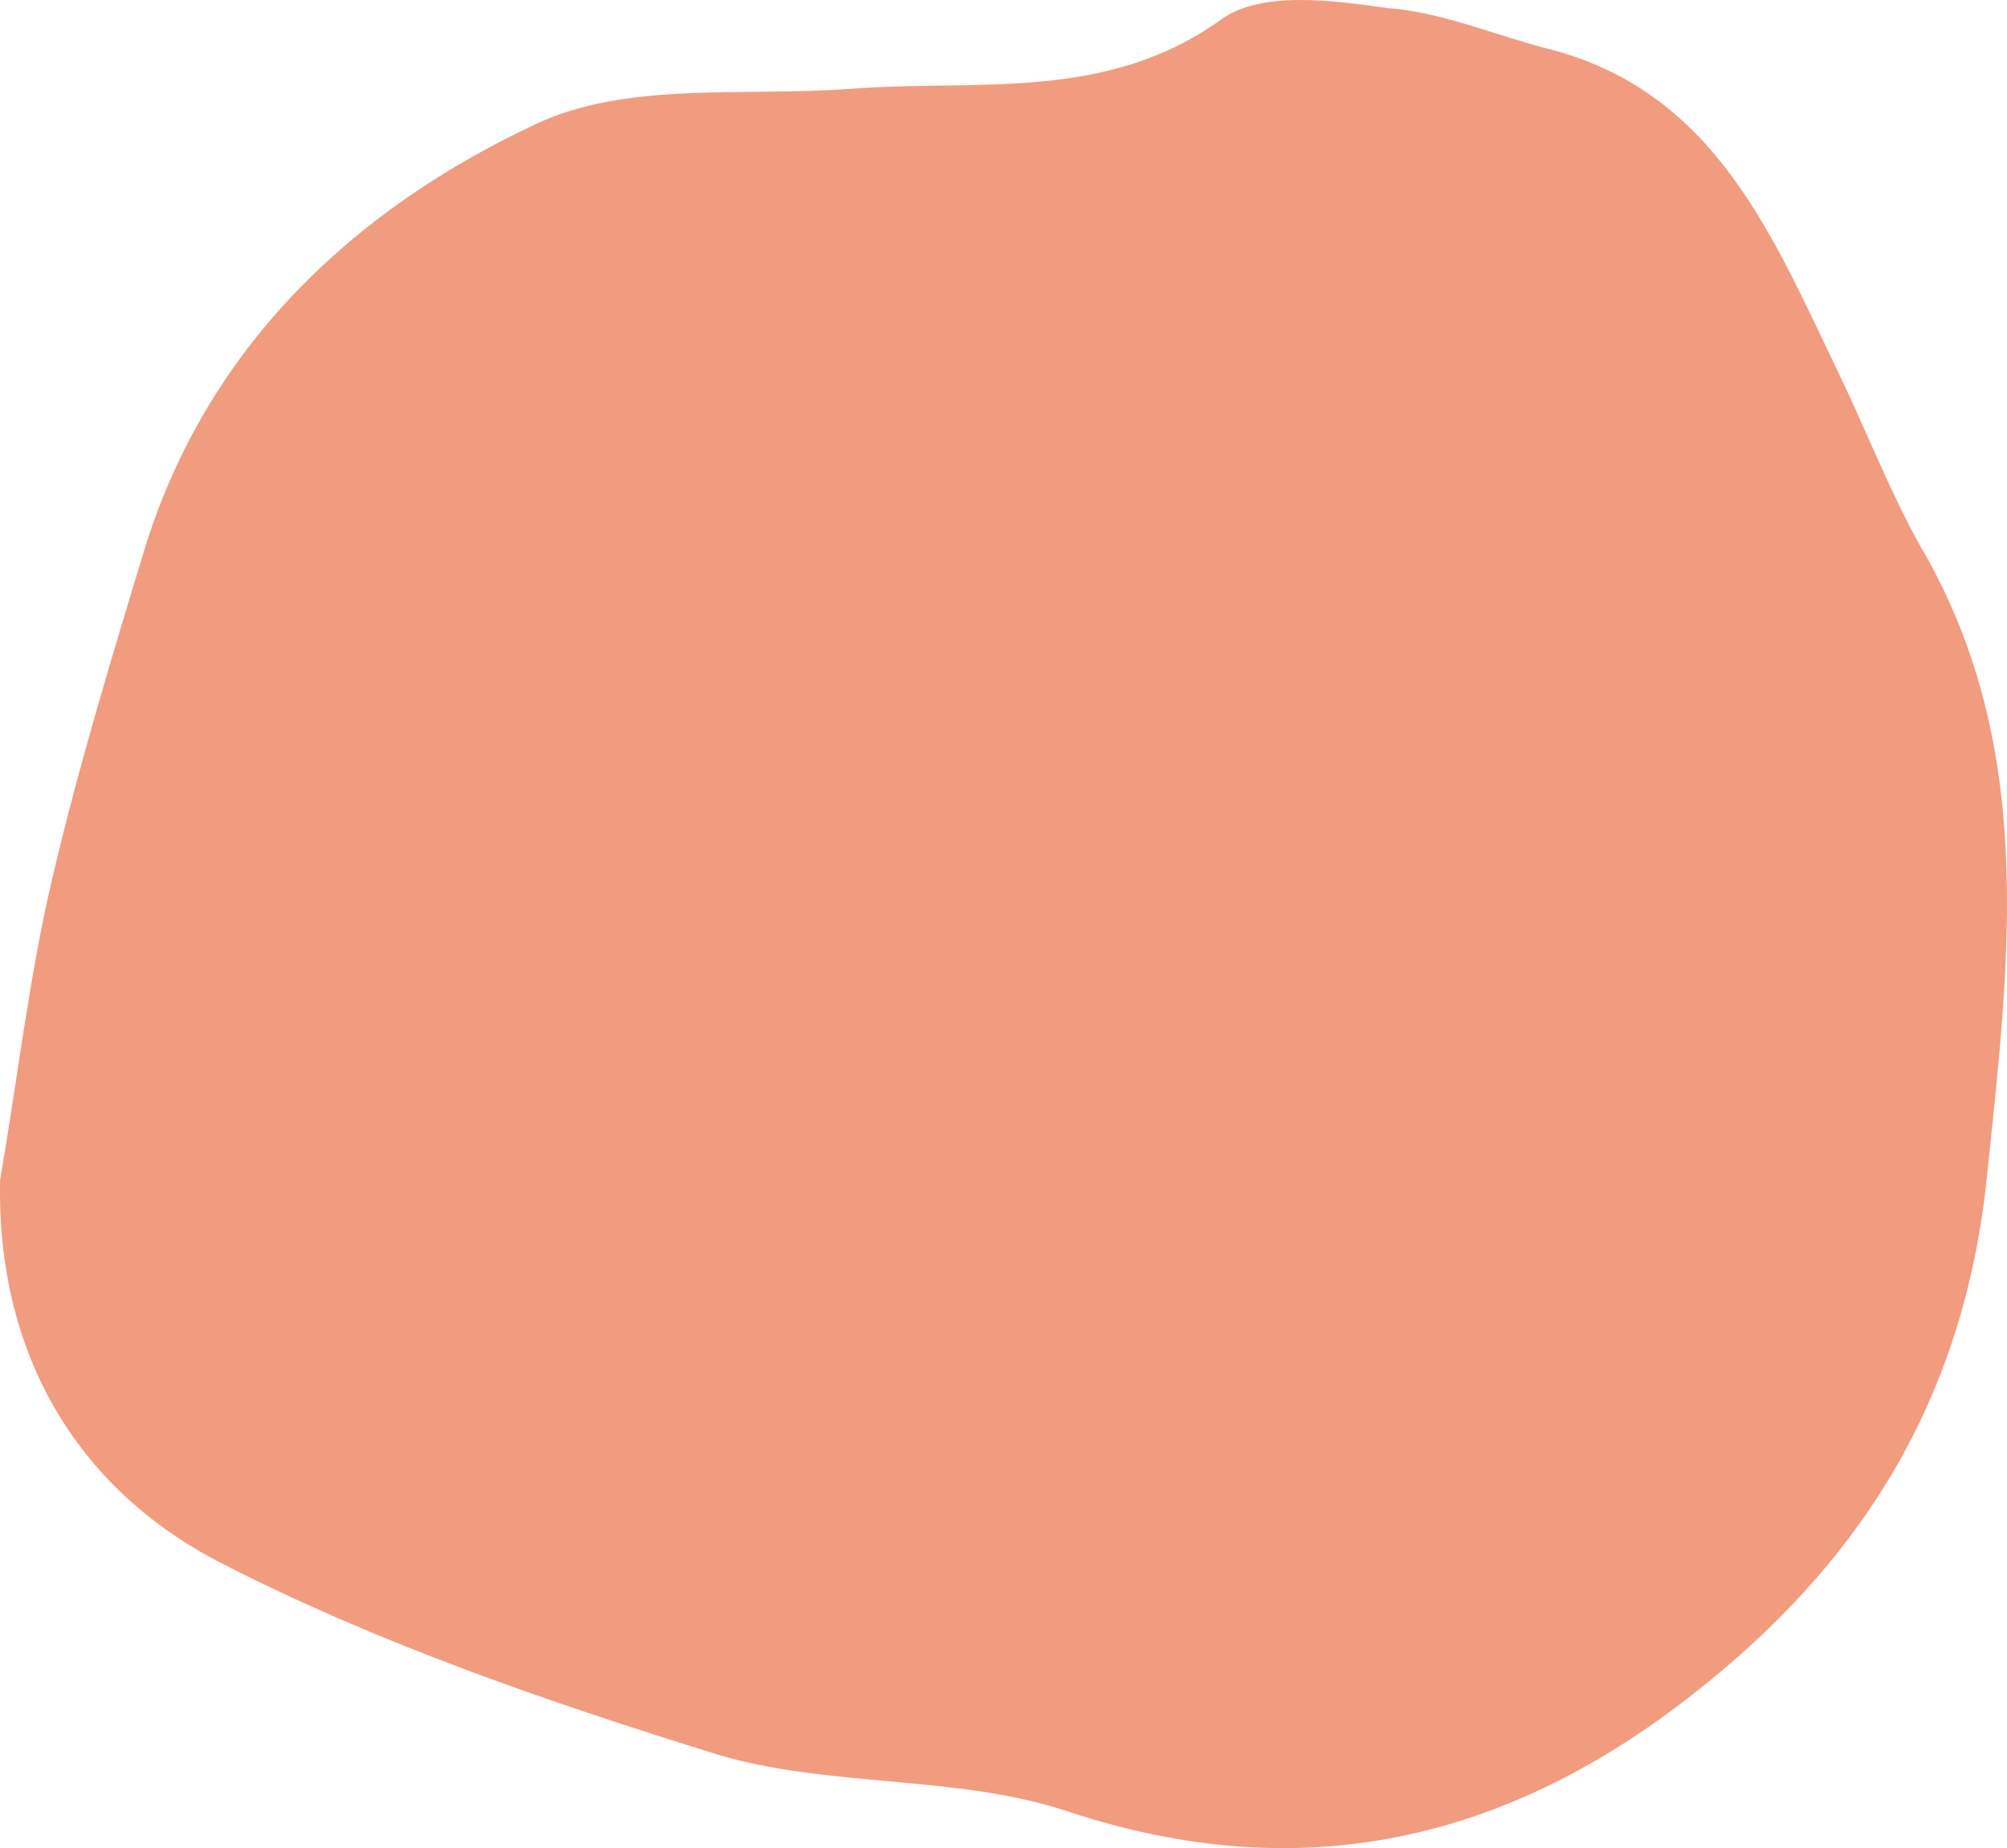 <svg width="139" height="128" viewBox="0 0 139 128" fill="none" xmlns="http://www.w3.org/2000/svg">
<path d="M127.38 25.927C122.78 16.382 118.836 6.427 107.4 3.427C103.588 2.472 99.908 0.836 96.096 0.563C92.284 0.018 87.289 -0.664 84.529 1.381C76.51 7.109 67.572 5.472 58.897 6.154C51.536 6.7 43.386 5.609 37.077 8.609C24.852 14.336 14.599 23.609 10.13 37.655C7.764 45.428 5.398 53.201 3.558 61.11C1.98 67.929 1.192 74.883 0.009 81.702C-0.254 93.838 5.398 102.975 14.862 108.021C25.904 113.748 37.865 117.839 49.696 121.521C57.451 123.839 66.258 122.885 74.013 125.476C90.049 130.794 104.246 127.521 117.127 117.43C128.695 108.43 136.056 97.111 137.633 81.293C139.21 66.156 141.051 51.428 132.901 37.655C130.798 33.837 129.22 29.746 127.38 25.927Z" fill="#F19C7F"/>
</svg>
